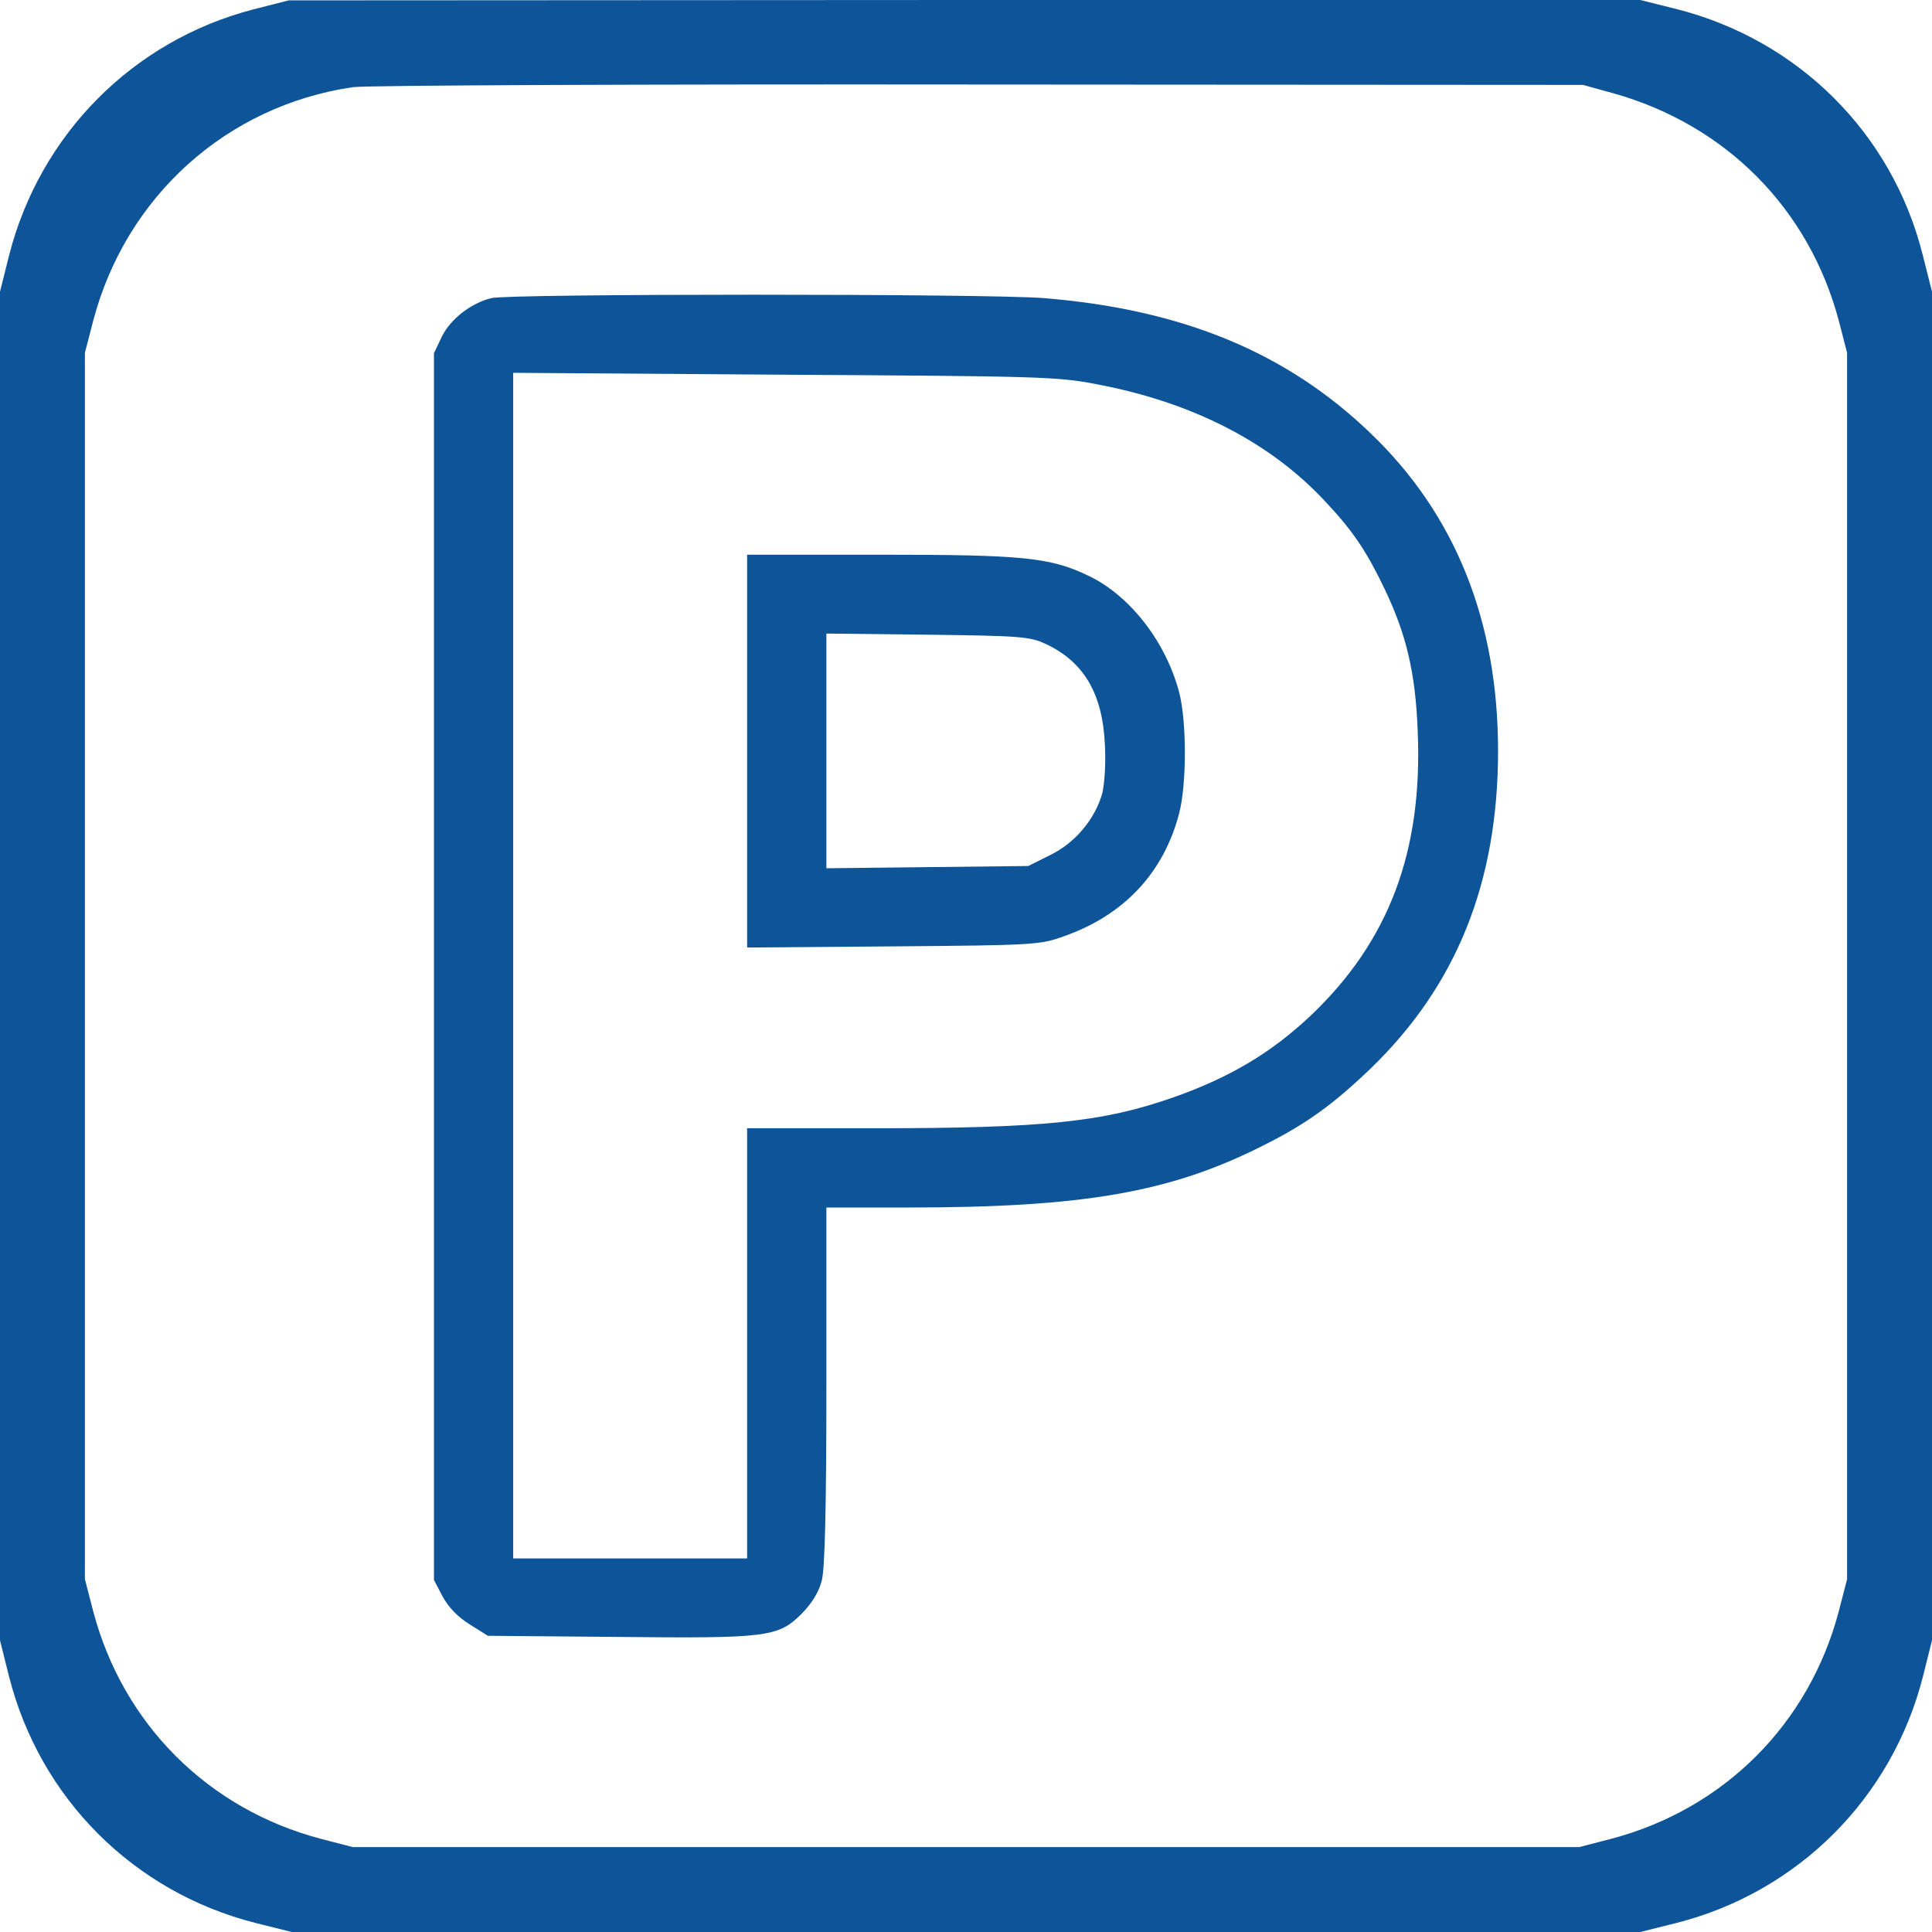 <?xml version="1.0" encoding="utf-8"?>
<!-- Generator: Adobe Illustrator 24.0.0, SVG Export Plug-In . SVG Version: 6.00 Build 0)  -->
<svg version="1.1" id="Слой_1" xmlns="http://www.w3.org/2000/svg" xmlns:xlink="http://www.w3.org/1999/xlink" x="0px" y="0px"
	 viewBox="0 0 512 512" style="enable-background:new 0 0 512 512;" xml:space="preserve">
<style type="text/css">
	.st0{fill:#0D5598;}
</style>
<g transform="translate(0,512) scale(0.1,-0.1)">
	<path class="st0" d="M671,5095c-319-83-565-331-647-652l-24-96V2560V773l24-96c82-323,330-571,653-653l96-24h1787h1787l96,24
		c322,82,571,331,653,653l24,96v1787v1787l-25,99c-81,321-329,568-652,650l-96,24H2556l-1791-1L671,5095z M4275,4873
		c299-84,519-306,598-603l22-85V2560V935l-22-85c-79-299-304-524-603-603l-85-22H2560H935l-85,22c-299,79-524,304-603,603l-22,85
		v1625v1625l22,85c87,330,354,570,688,619c33,5,780,8,1660,7l1600-1L4275,4873z"/>
	<path class="st0" d="M1302,4330c-53-13-108-55-131-102l-21-44V2558V933l23-44c16-29,40-54,72-74l48-30l341-3c401-4,428-1,491,62
		c28,29,45,57,53,88c8,33,12,192,12,517v471h218c463,0,693,40,937,163c115,57,188,110,287,205c228,220,338,494,338,842
		c0,344-113,626-337,841c-223,215-499,329-867,359C2618,4342,1352,4342,1302,4330z M2905,4102c256-48,463-155,609-313
		c73-78,108-131,156-231c57-120,81-220,87-374c14-320-76-558-283-755c-105-99-214-164-364-217c-188-66-344-82-797-82h-333v-570V990
		h-310h-310v1571v1571l718-5C2752,4123,2802,4122,2905,4102z"/>
	<path class="st0" d="M1980,3129v-520l388,3c374,3,389,4,452,27c159,56,264,168,305,326c20,77,20,243,0,320c-35,133-129,255-238,308
		c-103,50-173,57-558,57h-349V3129z M2770,3414c102-47,152-132,158-267c3-51-1-105-7-130c-20-69-72-131-138-163l-58-29l-267-3
		l-268-3v311v311l268-3C2704,3435,2729,3433,2770,3414z"/>
</g>
</svg>
